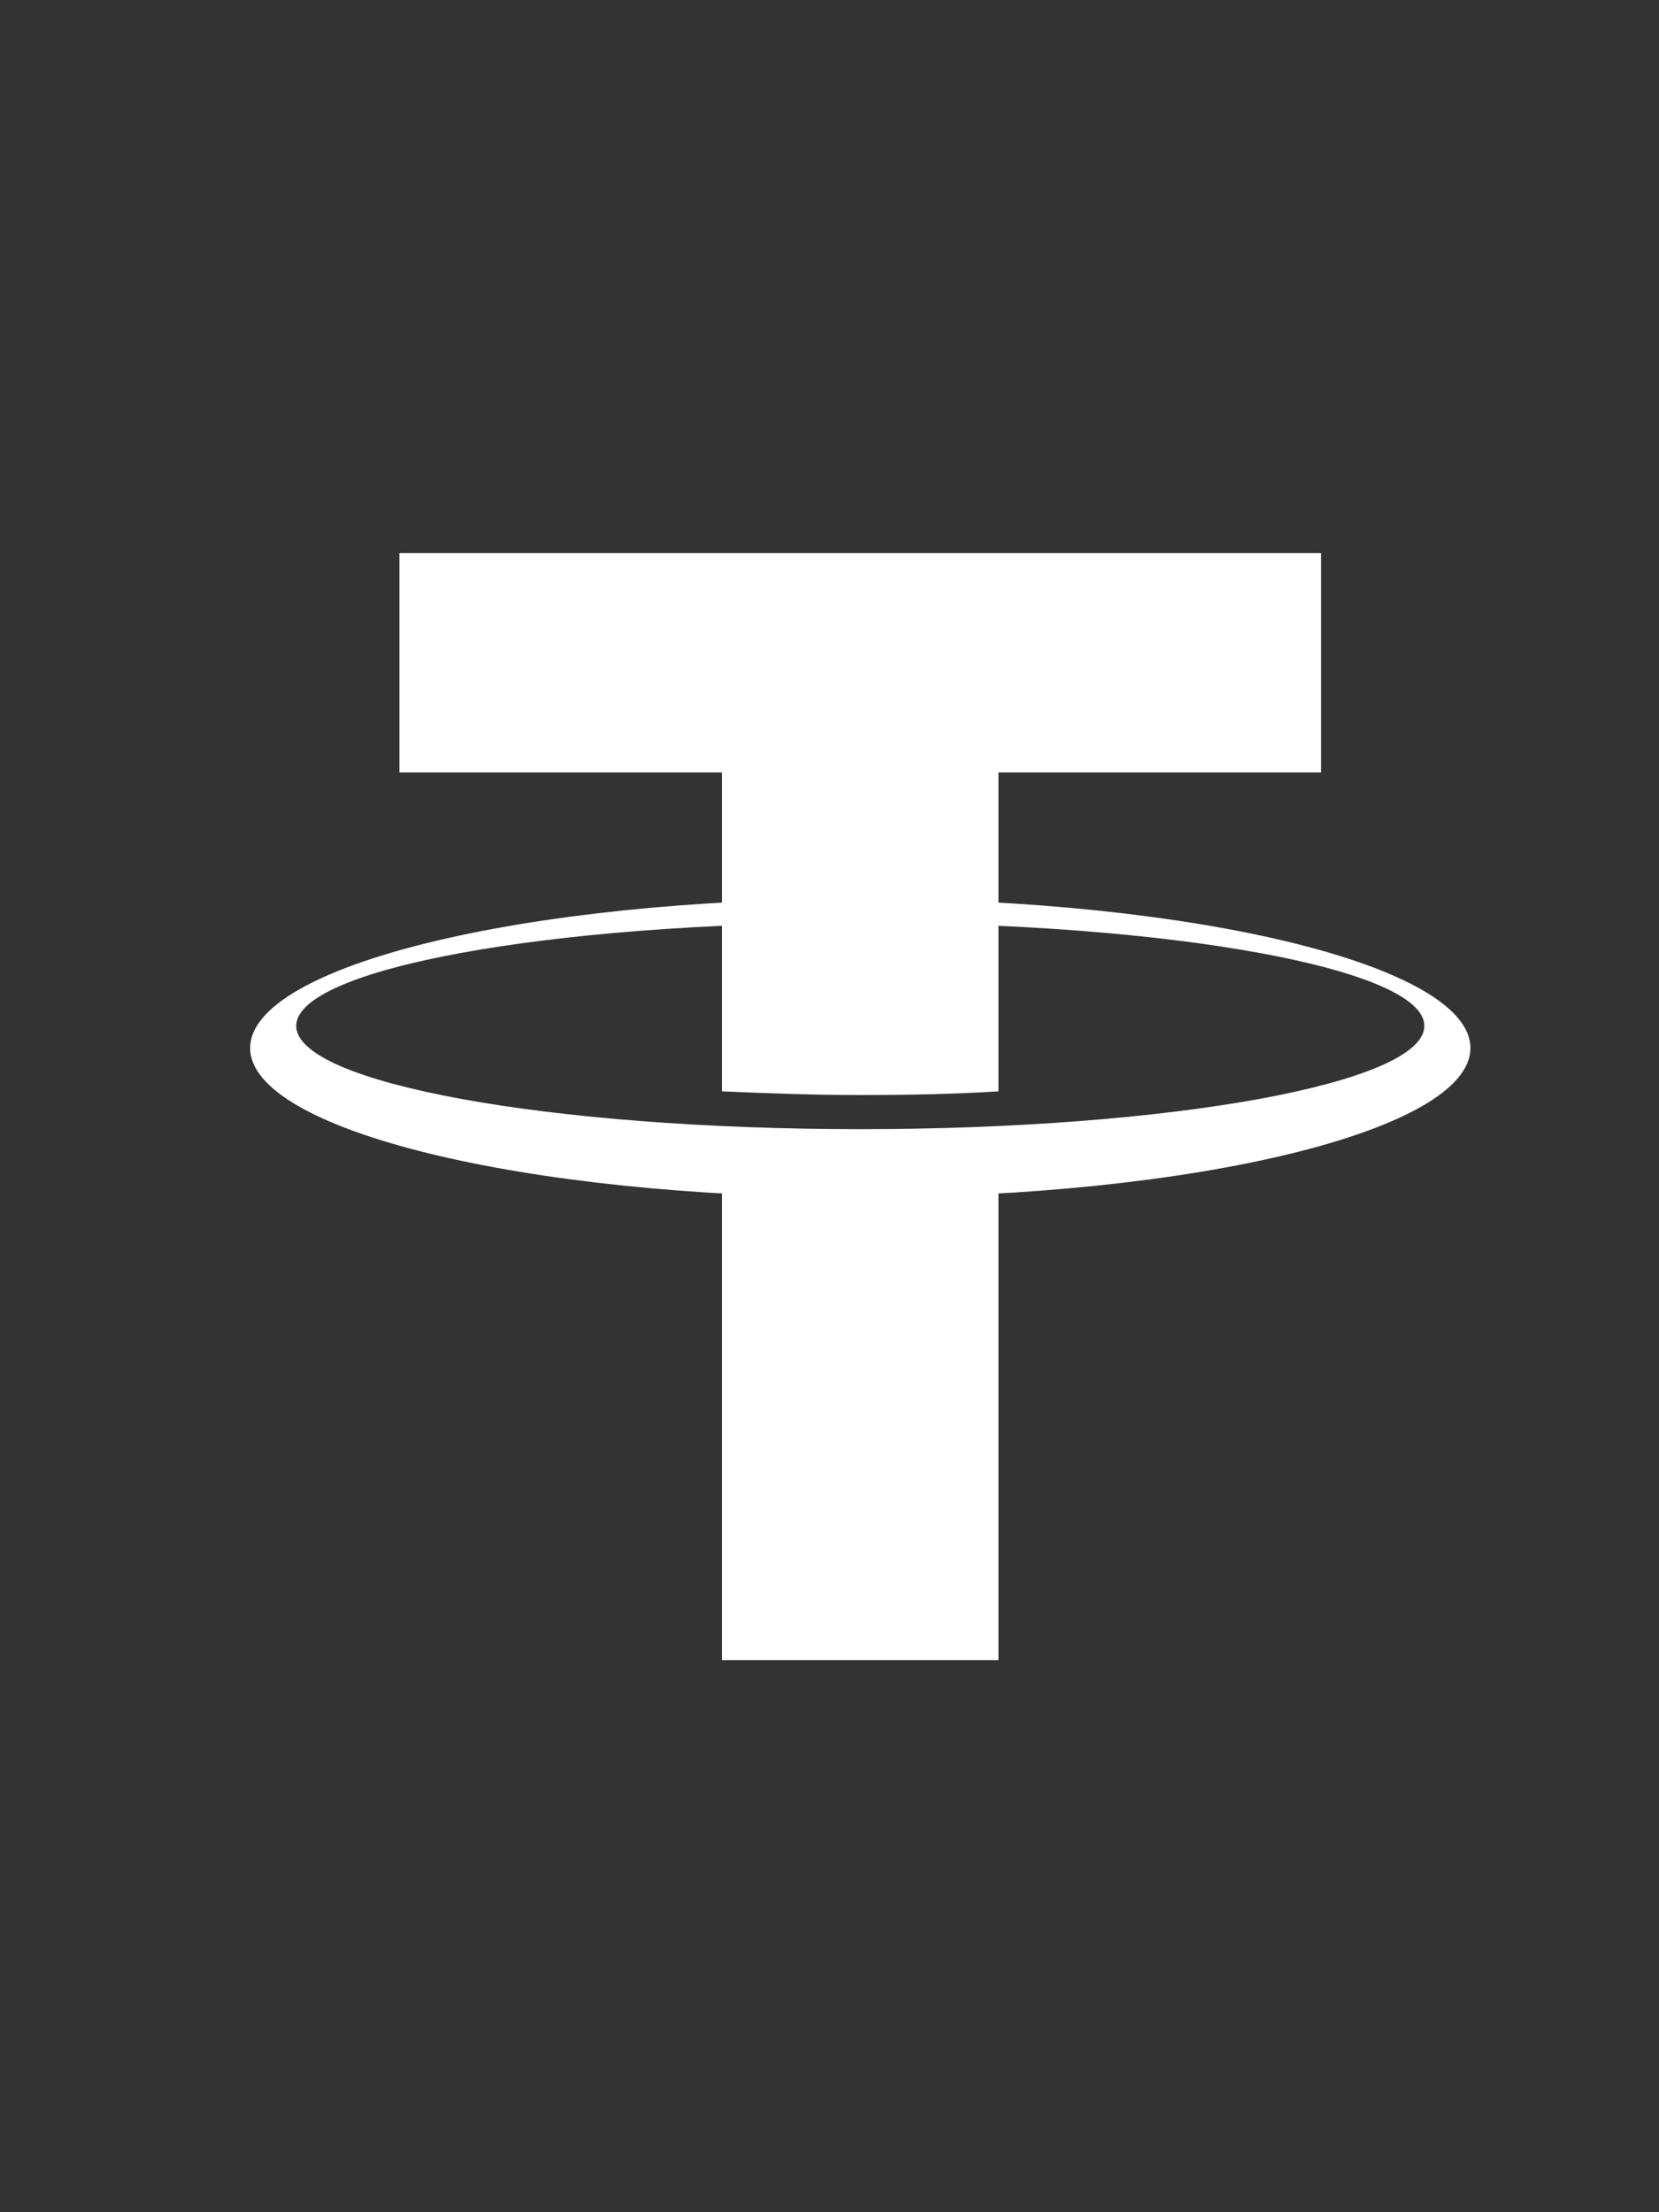 <svg width="27" height="36" viewBox="0 0 27 36" fill="none" xmlns="http://www.w3.org/2000/svg">
  <rect x="0" y="0" width="27" height="36" fill="#333333" stroke="none"/>
  <path d="M6.5 9H21.5V12.57H6.5V9Z" fill="white"/>
  <path d="M16.25 19.14V27.015H11.75V19.14H16.25Z" fill="white"/>
  <path d="M14.001 14.625C8.511 14.625 4.071 15.72 4.071 17.055C4.071 18.39 8.526 19.485 14.001 19.485C19.476 19.485 23.931 18.39 23.931 17.055C23.931 15.72 19.476 14.625 14.001 14.625ZM14.001 18.375C8.931 18.375 4.821 17.625 4.821 16.695C4.821 15.765 8.931 15.015 14.001 15.015C19.071 15.015 23.181 15.765 23.181 16.695C23.181 17.625 19.071 18.375 14.001 18.375Z" fill="white"/>
  <path d="M14 17.82C14.78 17.82 15.53 17.805 16.25 17.76V11.625H11.75V17.76C12.47 17.79 13.22 17.82 14 17.82Z" fill="white"/>
</svg>
